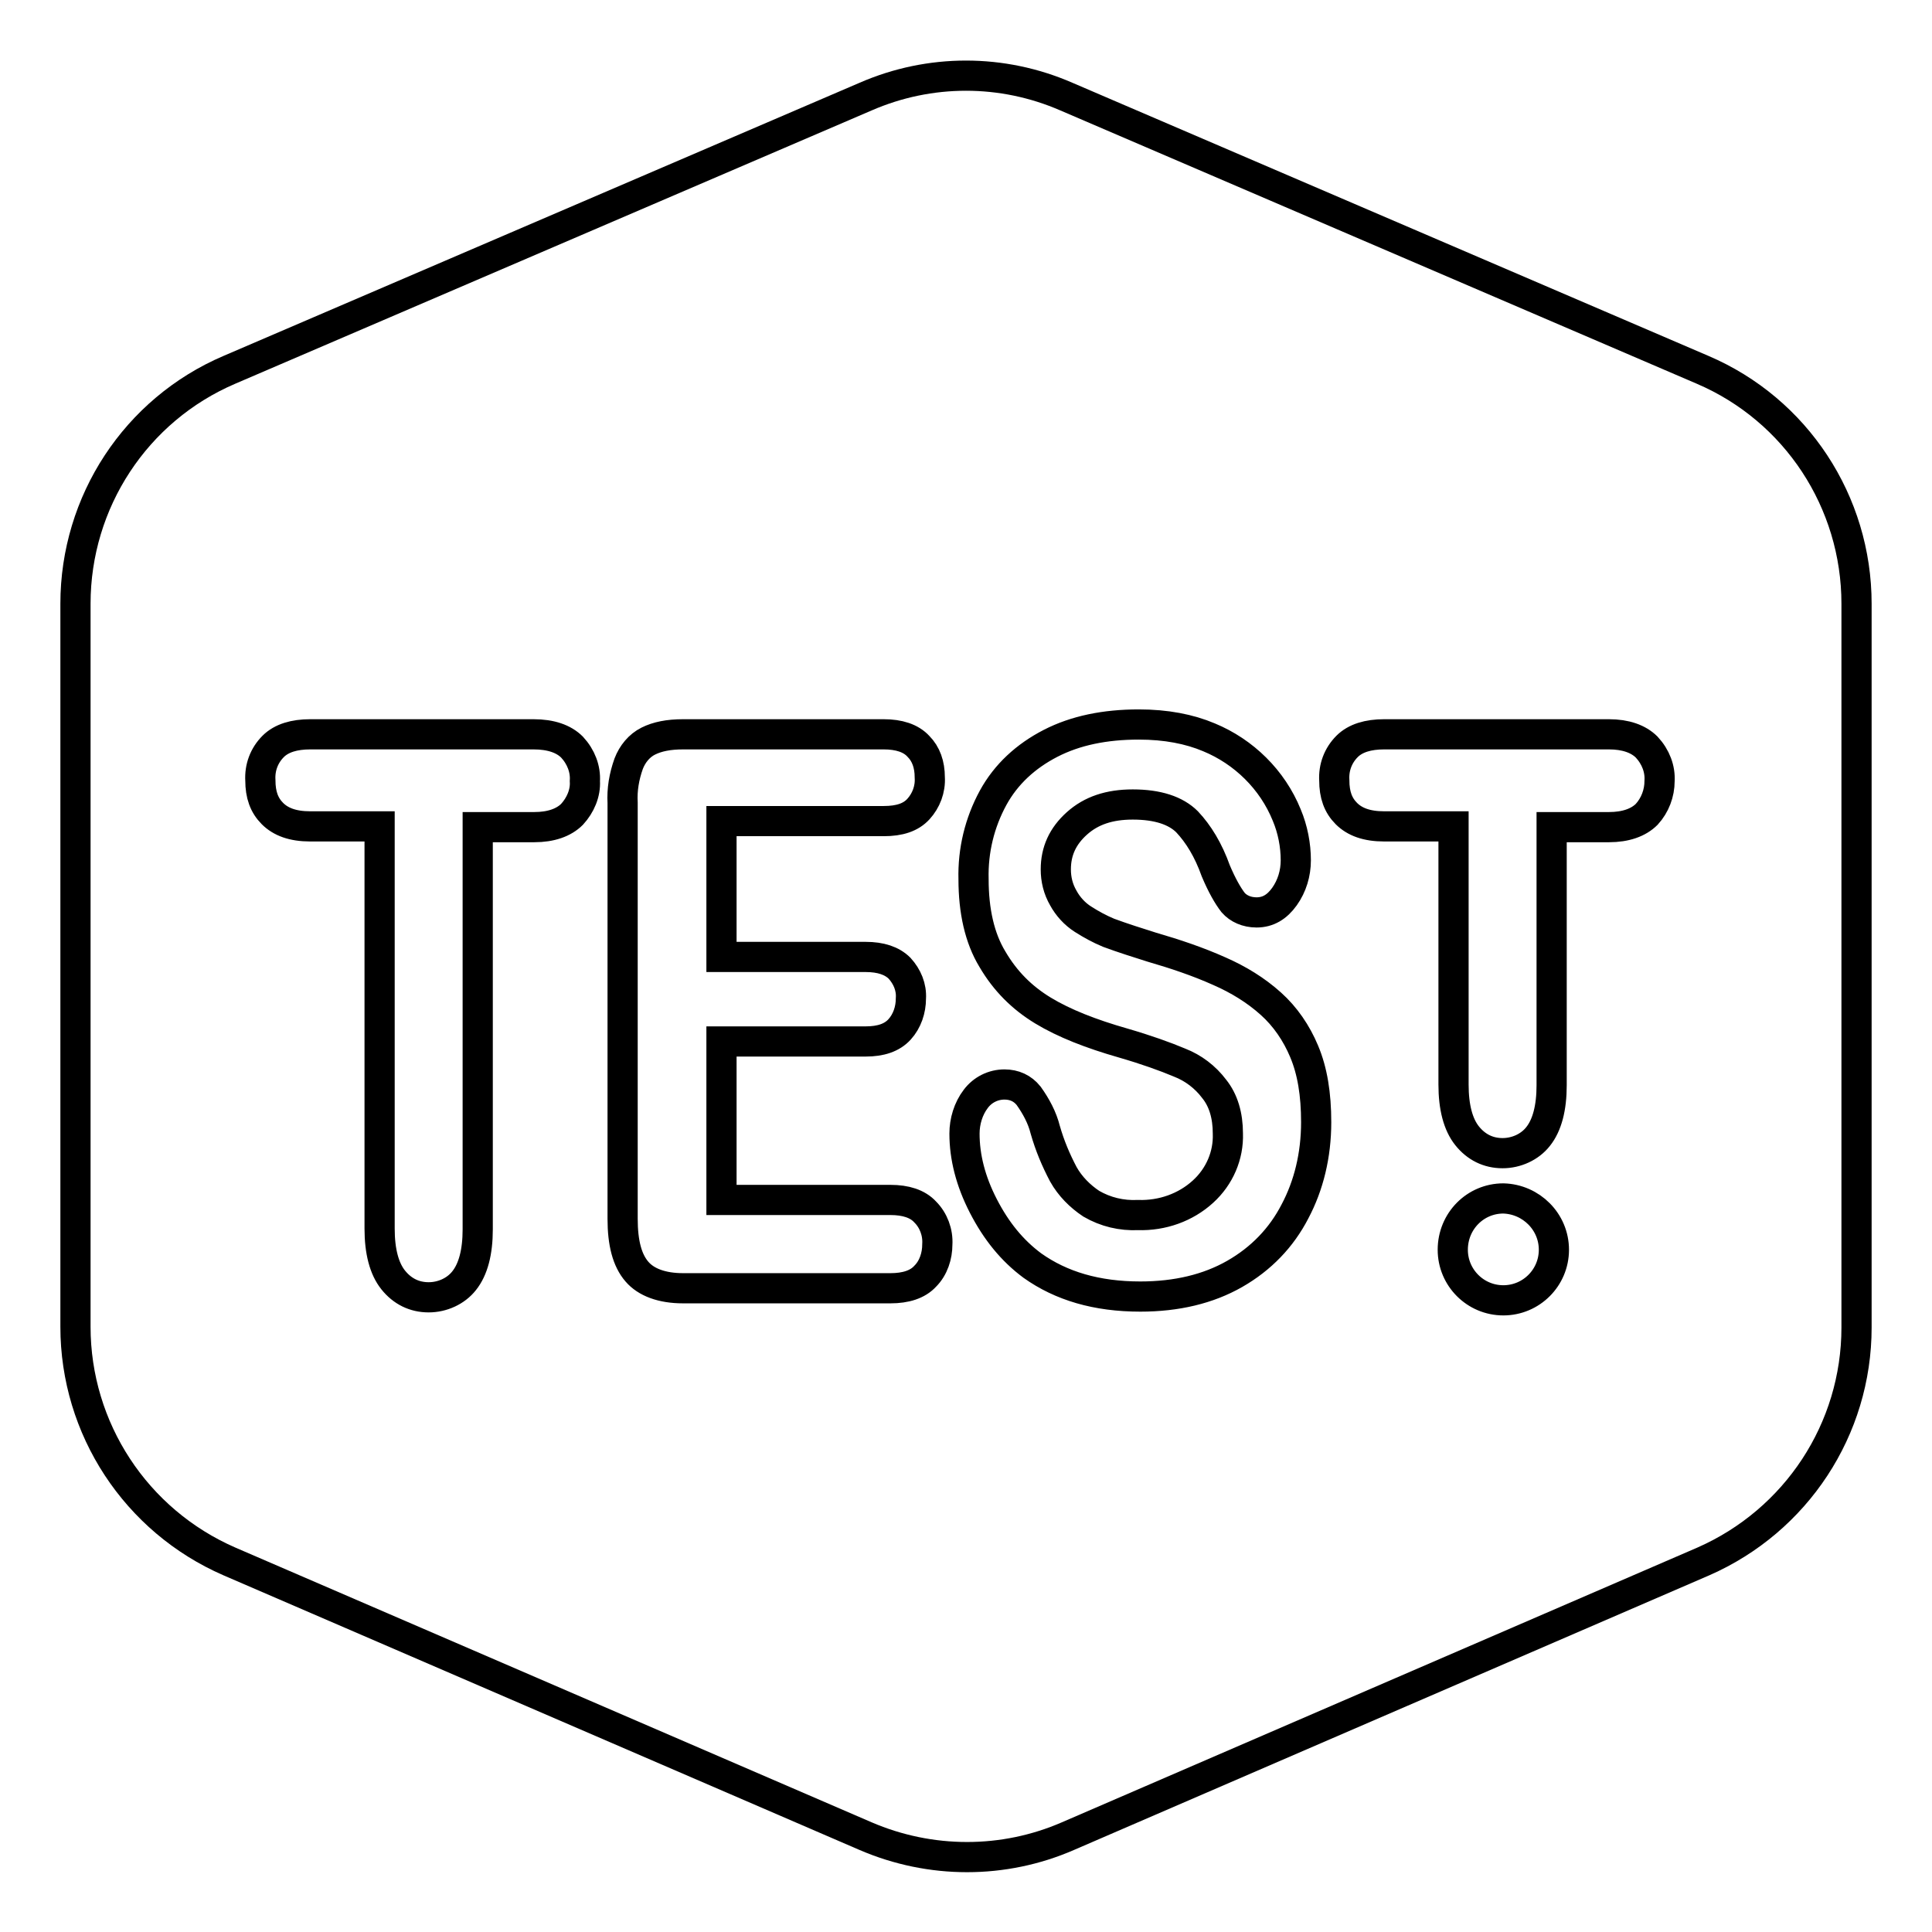 <?xml version="1.0" encoding="utf-8"?>
<!-- Svg Vector Icons : http://www.onlinewebfonts.com/icon -->
<!DOCTYPE svg PUBLIC "-//W3C//DTD SVG 1.1//EN" "http://www.w3.org/Graphics/SVG/1.1/DTD/svg11.dtd">
<svg version="1.1" xmlns="http://www.w3.org/2000/svg" xmlns:xlink="http://www.w3.org/1999/xlink" x="0px" y="0px" viewBox="0 0 256 256" enable-background="new 0 0 256 256" xml:space="preserve">
<g> <path stroke-width="4" fill-opacity="0" stroke="#000000"  d="M10,80c0-13.5,8-25.7,20.4-31l84.3-36.2c8.5-3.7,18.1-3.7,26.6,0L225.6,49C238,54.3,246,66.5,246,80v95.9 c0,13.5-8,25.6-20.3,31l-84.2,36.4c-8.5,3.7-18.2,3.7-26.8,0l-84.3-36.4C18,201.5,10,189.3,10,175.8V80z M70.8,109.6 c2.2,0,3.9-0.6,5-1.7c1.1-1.2,1.8-2.8,1.7-4.4c0.1-1.6-0.5-3.2-1.7-4.5c-1.1-1.1-2.8-1.7-5.1-1.7H41.1c-2.1,0-3.8,0.5-4.9,1.6 c-1.2,1.2-1.8,2.8-1.7,4.5c0,1.9,0.5,3.3,1.6,4.4c1.1,1.1,2.7,1.7,5,1.7h9.2v53.3c0,3,0.6,5.3,1.8,6.8c1.2,1.5,2.8,2.3,4.7,2.3 c1.8,0,3.6-0.8,4.7-2.2c1.2-1.5,1.8-3.8,1.8-6.8v-53.3H70.8L70.8,109.6z M117.1,108.8c2.1,0,3.6-0.5,4.6-1.6c1-1.1,1.6-2.6,1.5-4.2 c0-1.7-0.5-3.1-1.5-4.1c-1-1.1-2.6-1.6-4.6-1.6H90.5c-1.9,0-3.4,0.3-4.6,0.9c-1.2,0.6-2.1,1.7-2.6,3c-0.6,1.7-0.9,3.4-0.8,5.2v55.1 c0,3.2,0.6,5.5,1.9,7c1.2,1.4,3.3,2.2,6.1,2.2h27.5c2,0,3.6-0.5,4.6-1.6c1.1-1.1,1.6-2.7,1.6-4.2c0.1-1.6-0.5-3.2-1.6-4.3 c-1-1.1-2.6-1.6-4.6-1.6H95.6V138h19.1c2,0,3.5-0.5,4.5-1.6c1-1.1,1.5-2.6,1.5-4.1c0.1-1.5-0.5-2.9-1.5-4c-1-1-2.5-1.5-4.5-1.5 H95.6v-18L117.1,108.8L117.1,108.8z M213.2,109.6c2.2,0,3.9-0.6,5-1.7c1.1-1.2,1.7-2.8,1.7-4.4c0.1-1.6-0.5-3.2-1.7-4.5 c-1.1-1.1-2.8-1.7-5-1.7h-29.8c-2.1,0-3.8,0.5-4.9,1.6c-1.2,1.2-1.8,2.8-1.7,4.5c0,1.9,0.5,3.3,1.6,4.4c1.1,1.1,2.7,1.7,5,1.7h9.2 v34.2c0,3,0.6,5.3,1.8,6.8c1.2,1.5,2.8,2.3,4.7,2.3c1.8,0,3.6-0.8,4.7-2.2c1.2-1.5,1.8-3.8,1.8-6.8v-34.2L213.2,109.6L213.2,109.6z  M174.4,148.7c0-3.7-0.5-6.8-1.6-9.4c-1-2.4-2.5-4.6-4.4-6.3c-2-1.8-4.3-3.2-6.8-4.3c-2.9-1.3-5.9-2.3-9-3.2 c-1.9-0.6-3.8-1.2-5.7-1.9c-1.2-0.5-2.3-1.1-3.4-1.8c-1.1-0.7-2-1.7-2.6-2.8c-0.7-1.2-1-2.5-1-3.8c0-2.4,0.9-4.4,2.8-6.1 c1.9-1.7,4.3-2.5,7.4-2.5c3.3,0,5.7,0.8,7.2,2.3c1.5,1.6,2.8,3.7,3.8,6.5c0.8,1.9,1.6,3.3,2.3,4.2c0.7,0.8,1.8,1.3,3.1,1.3 c1.5,0,2.7-0.7,3.7-2.1c1-1.4,1.5-3.1,1.5-4.8c0-2-0.4-4.1-1.2-6c-1.9-4.7-5.7-8.4-10.3-10.3c-2.6-1.1-5.7-1.7-9.3-1.7 c-4.5,0-8.4,0.8-11.7,2.5c-3.3,1.7-5.9,4.1-7.6,7.2c-1.8,3.3-2.7,7-2.6,10.8c0,4.2,0.8,7.8,2.5,10.6c1.7,2.9,3.9,5.1,6.7,6.8 c2.8,1.7,6.4,3.1,10.6,4.3c3.1,0.9,5.6,1.8,7.5,2.6c1.8,0.7,3.4,1.9,4.6,3.5c1.2,1.5,1.8,3.5,1.8,5.9c0.1,2.9-1.1,5.7-3.3,7.7 c-2.3,2.1-5.4,3.2-8.6,3.1c-2.2,0.1-4.3-0.4-6.2-1.5c-1.5-1-2.8-2.3-3.7-3.9c-1-1.9-1.8-3.8-2.4-5.9c-0.4-1.6-1.2-3.1-2.2-4.5 c-0.8-1-1.9-1.5-3.2-1.5c-1.5,0-2.9,0.7-3.8,1.9c-1,1.3-1.5,3-1.5,4.6c0,3.1,0.8,6.3,2.5,9.6c1.7,3.3,3.8,5.9,6.5,7.9 c3.8,2.7,8.5,4.1,14.3,4.1c4.8,0,9-1,12.5-3c3.5-2,6.2-4.8,8-8.3C173.4,157.1,174.4,153.1,174.4,148.7L174.4,148.7z M199.2,172.3 c3.7,0,6.7-3,6.7-6.7c0-3.7-3-6.7-6.7-6.8c0,0,0,0,0,0c-3.7,0-6.7,3-6.7,6.8C192.5,169.3,195.5,172.3,199.2,172.3z"/></g>
</svg>
